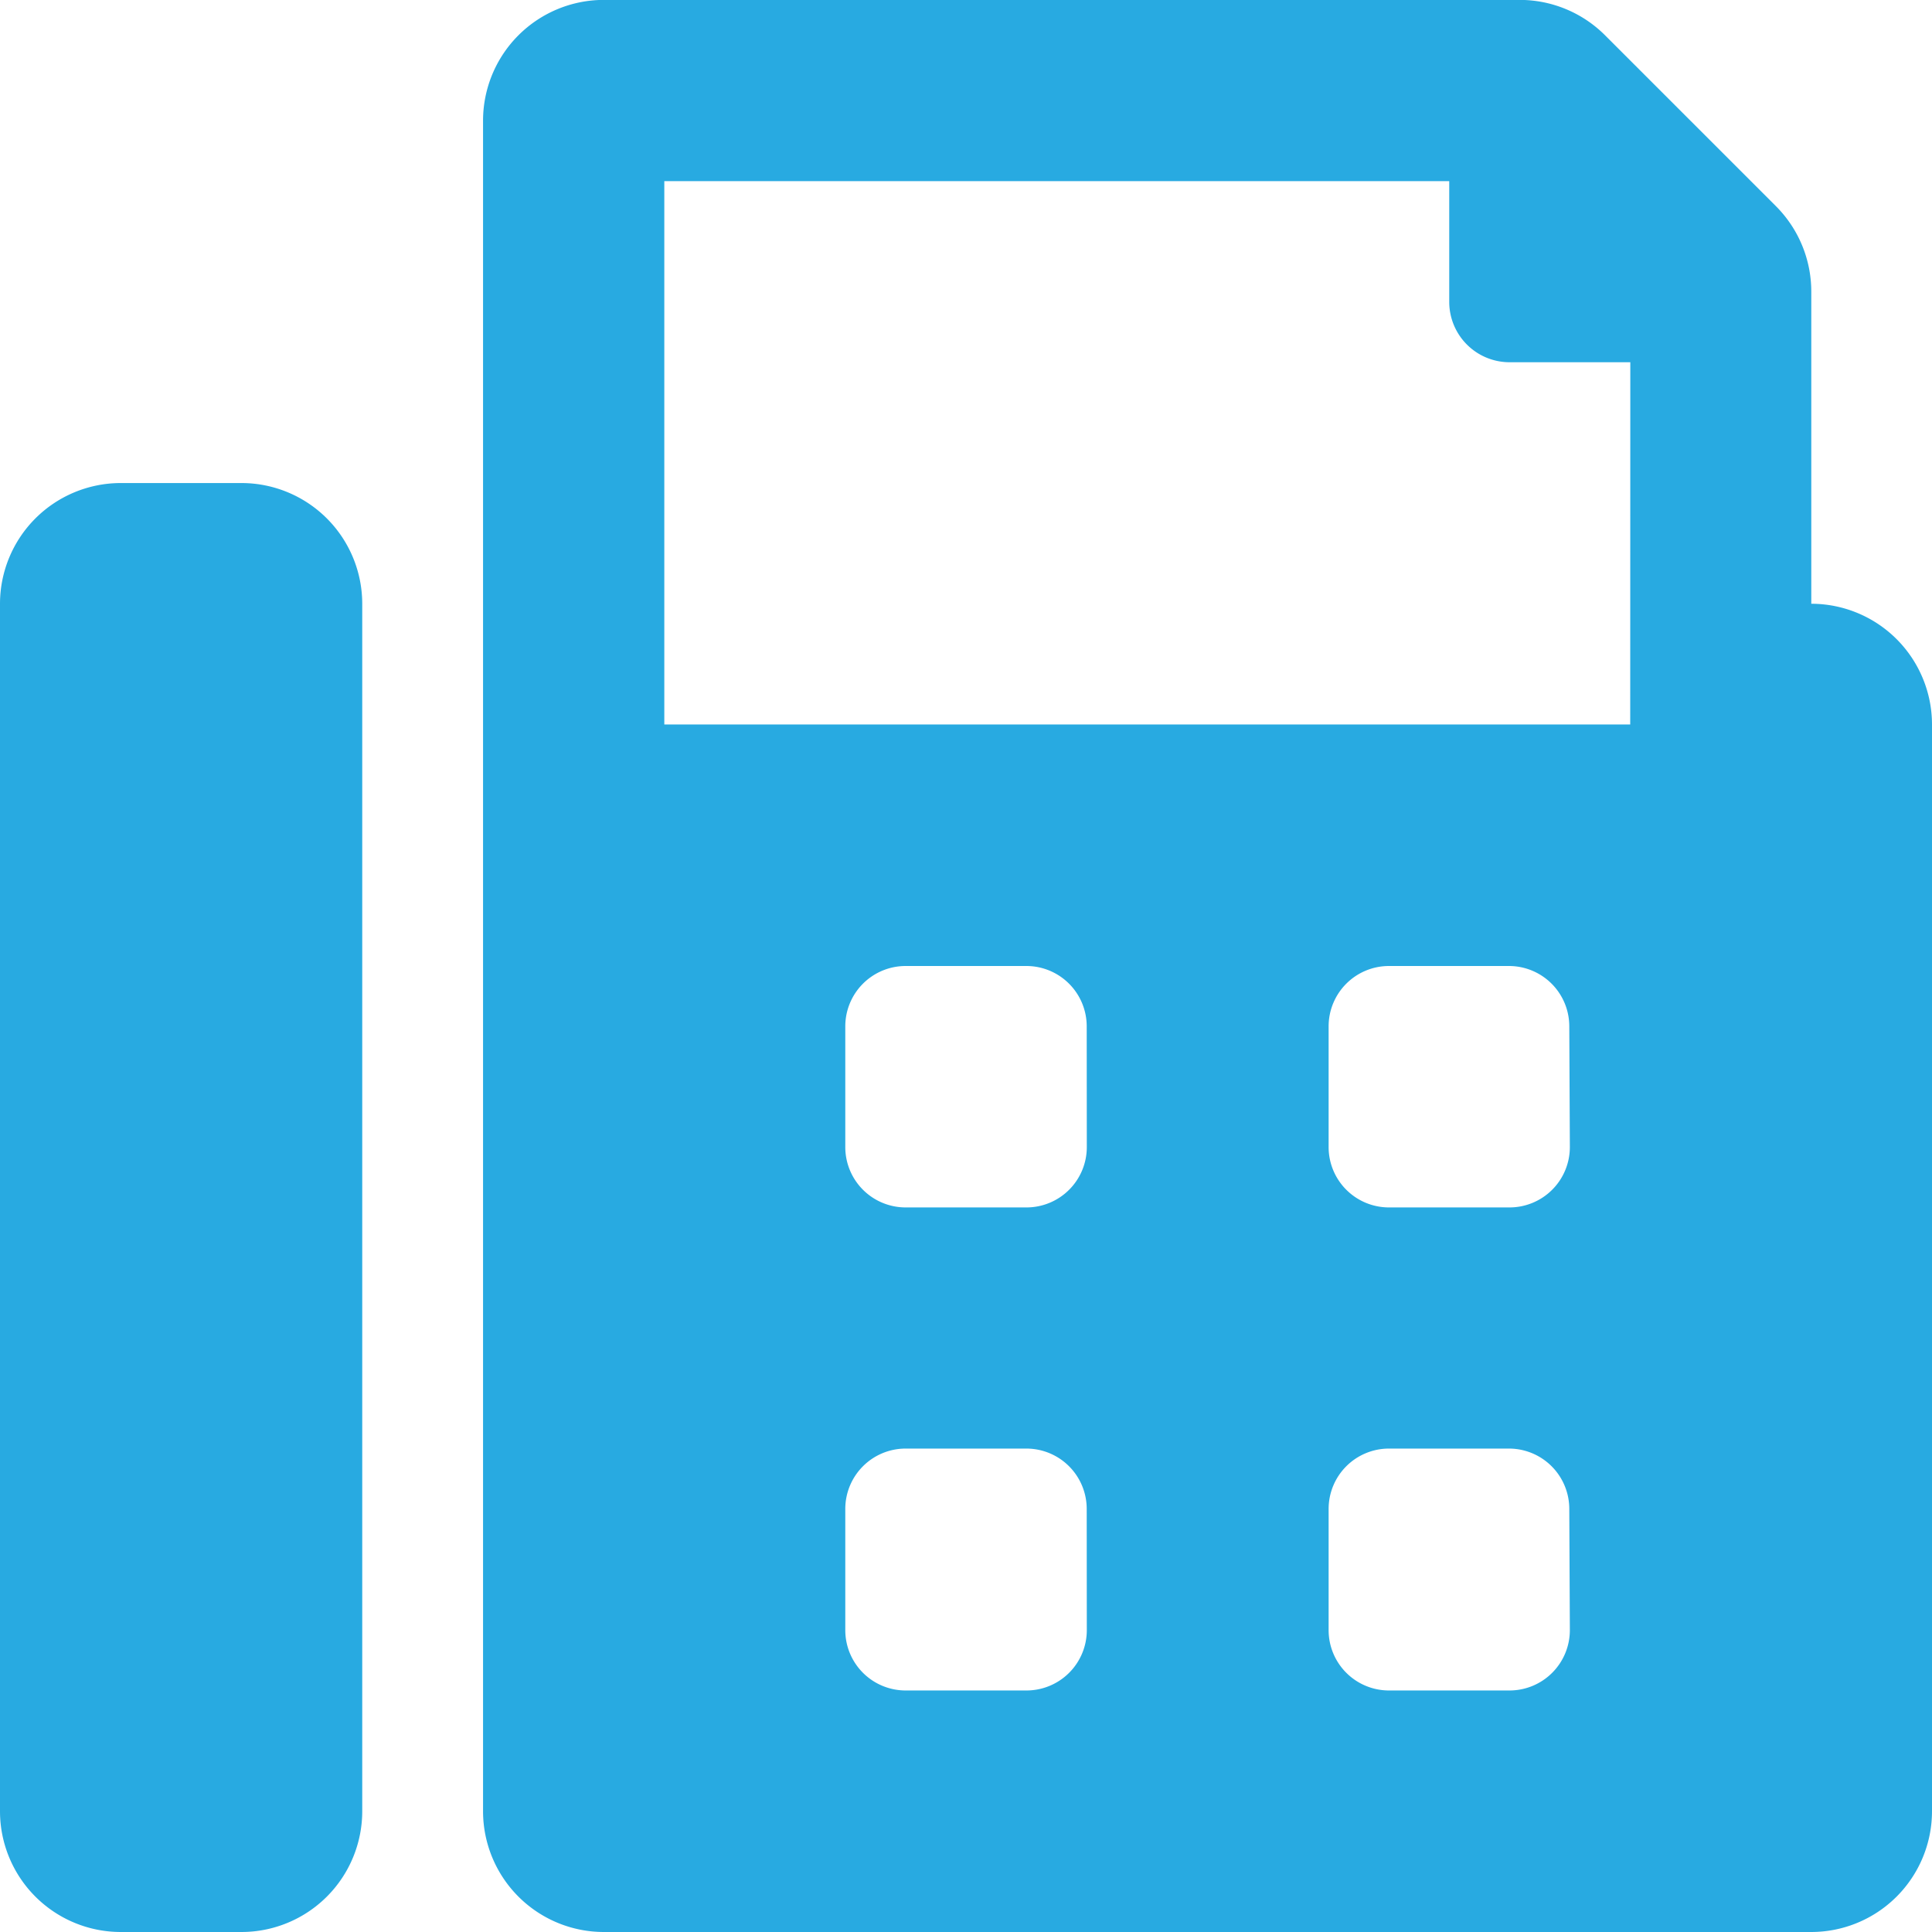 <svg xmlns="http://www.w3.org/2000/svg" width="20.358" height="20.358" viewBox="0 0 20.358 20.358">
  <path id="ie4" d="M2.545,5.09H1.272A1.273,1.273,0,0,0,0,6.362V19.086a1.273,1.273,0,0,0,1.272,1.272H2.545a1.273,1.273,0,0,0,1.272-1.272V6.362A1.273,1.273,0,0,0,2.545,5.09ZM19.086,6.362V3.072a1.273,1.273,0,0,0-.373-.9l-1.8-1.8a1.272,1.272,0,0,0-.9-.373H6.362A1.273,1.273,0,0,0,5.09,1.272V19.086a1.273,1.273,0,0,0,1.272,1.272H19.086a1.273,1.273,0,0,0,1.272-1.272V7.634A1.273,1.273,0,0,0,19.086,6.362ZM11.452,17.177a.636.636,0,0,1-.636.636H9.543a.636.636,0,0,1-.636-.636V15.9a.636.636,0,0,1,.636-.636h1.272a.636.636,0,0,1,.636.636Zm0-5.09a.636.636,0,0,1-.636.636H9.543a.636.636,0,0,1-.636-.636V10.815a.636.636,0,0,1,.636-.636h1.272a.636.636,0,0,1,.636.636Zm5.09,5.09a.636.636,0,0,1-.636.636H14.633A.636.636,0,0,1,14,17.177V15.9a.636.636,0,0,1,.636-.636H15.9a.636.636,0,0,1,.636.636Zm0-5.09a.636.636,0,0,1-.636.636H14.633A.636.636,0,0,1,14,12.088V10.815a.636.636,0,0,1,.636-.636H15.9a.636.636,0,0,1,.636.636Zm.636-4.453H7V1.909h8.271V3.181a.636.636,0,0,0,.636.636h1.272Z" fill="#28aae1"/>
</svg>
